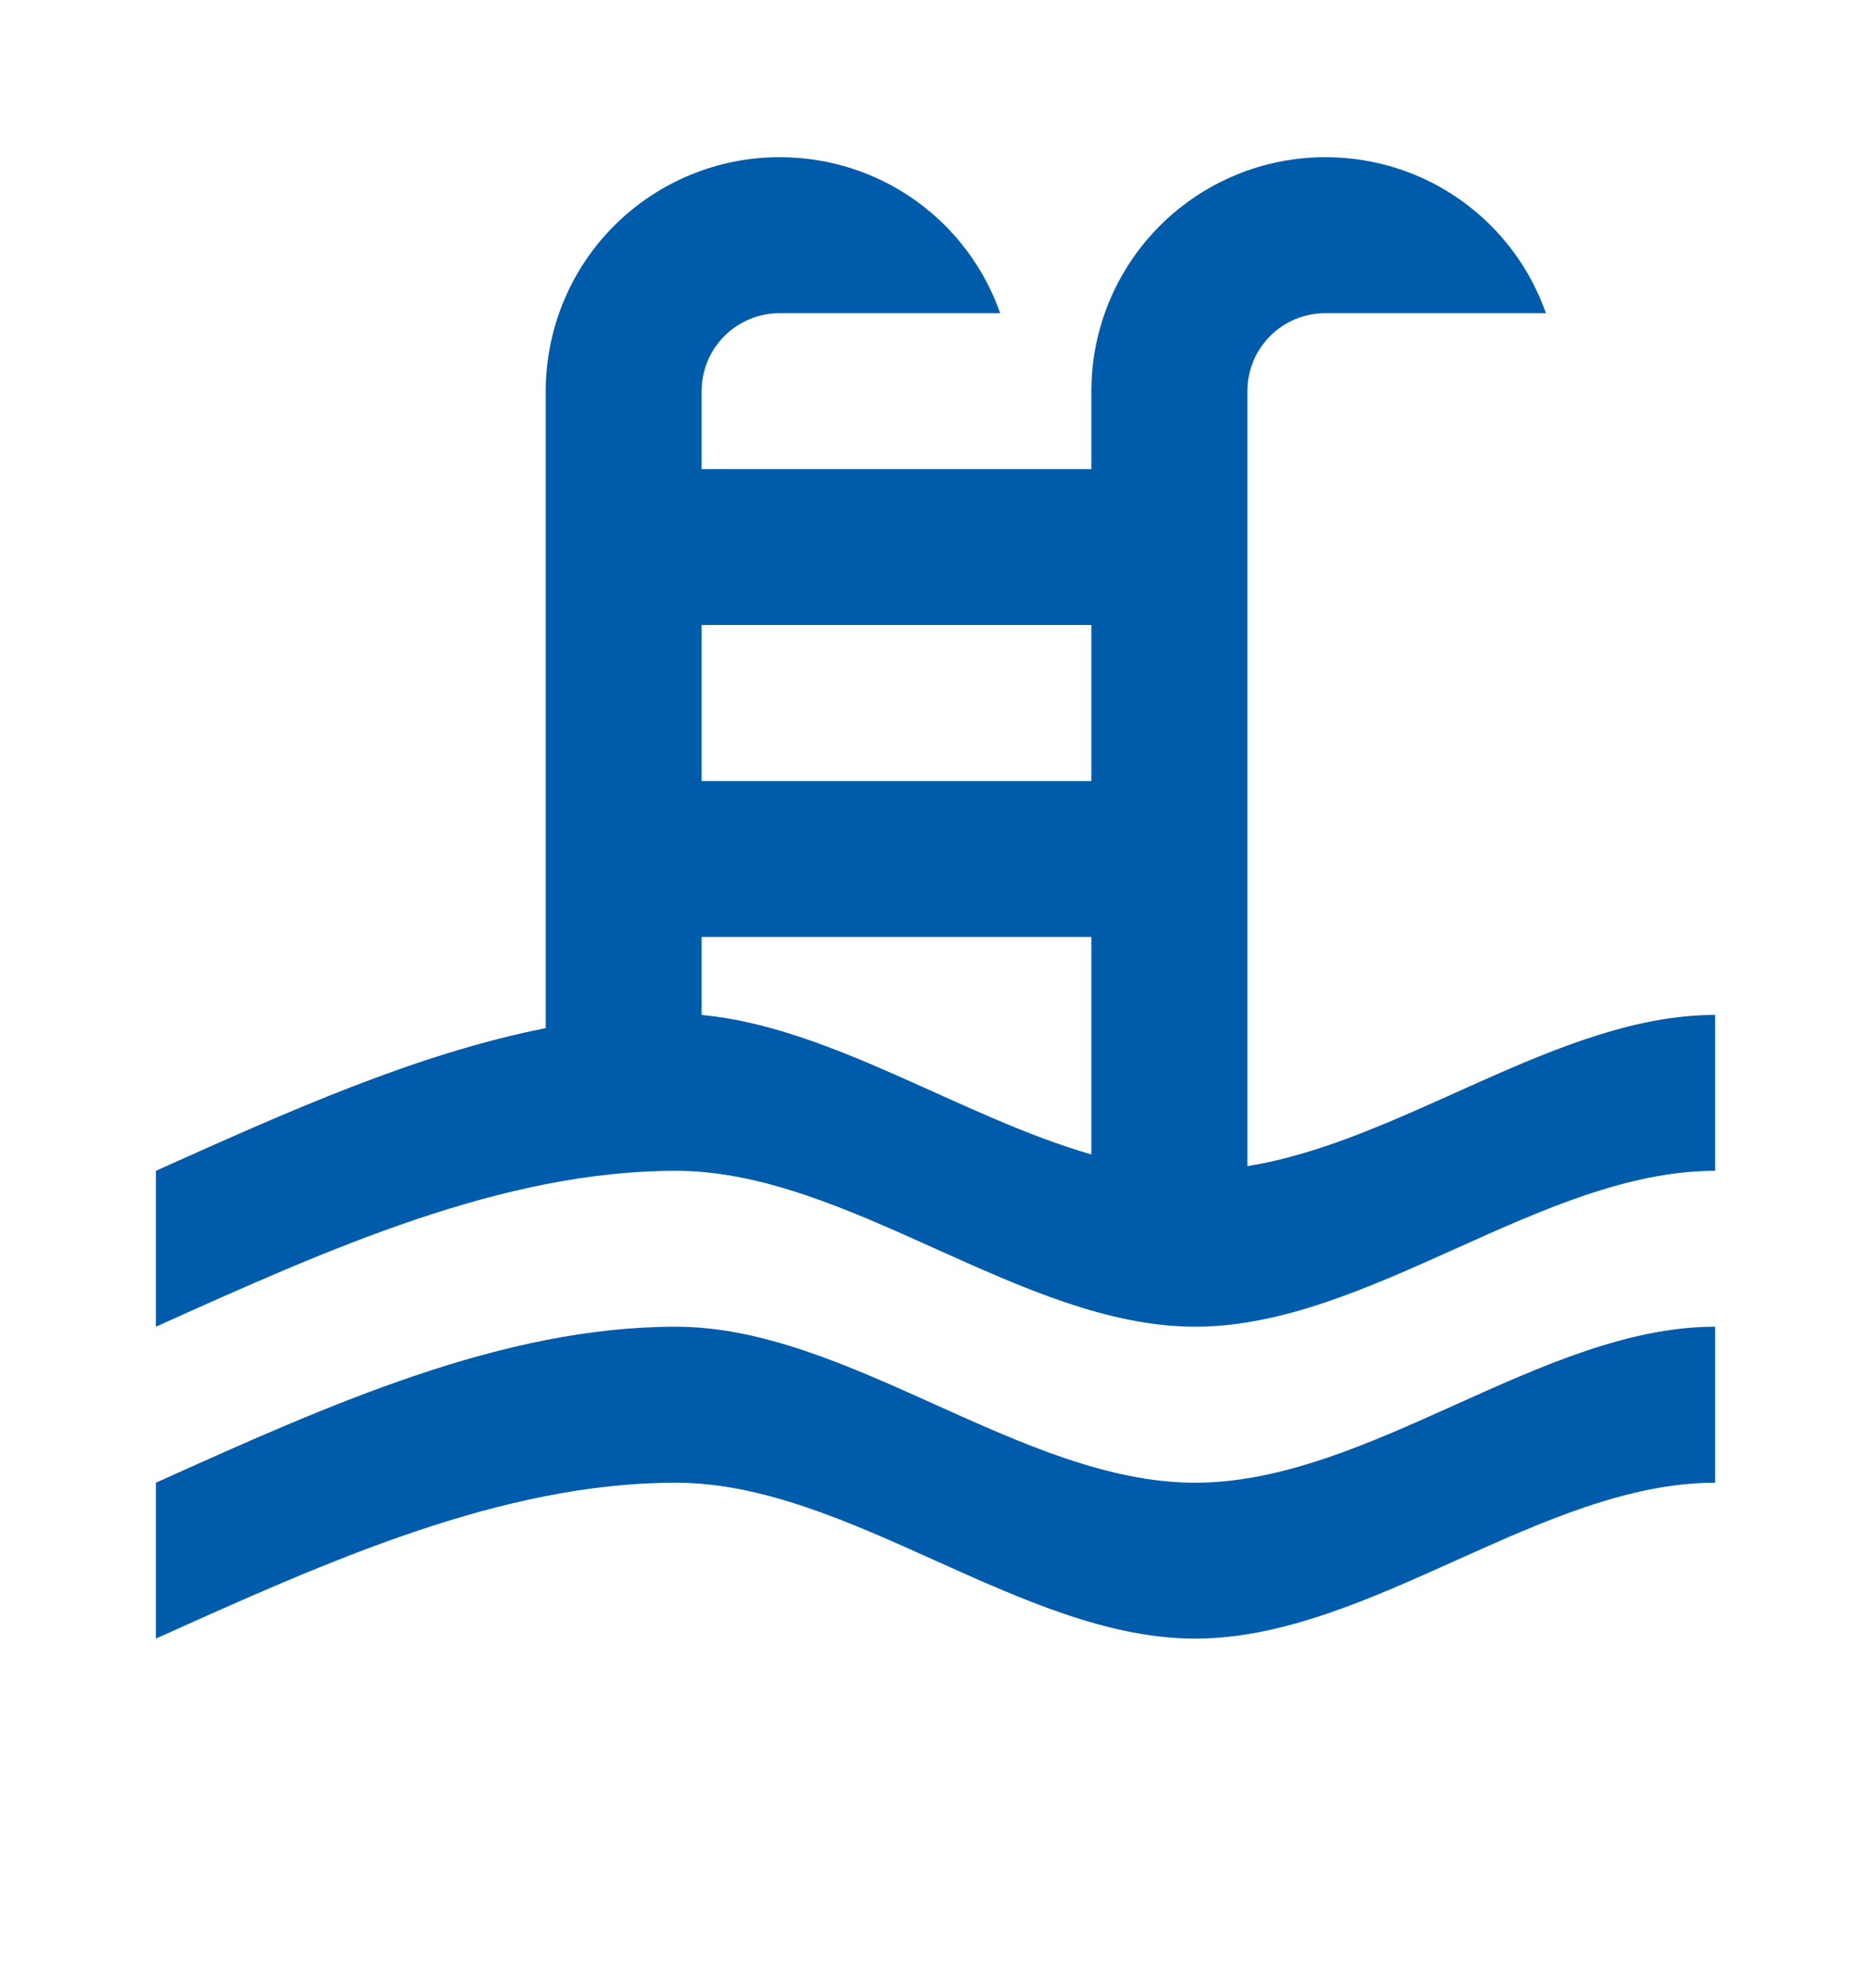 <svg width="16" height="17" viewBox="0 0 16 17" fill="none" xmlns="http://www.w3.org/2000/svg">
<path d="M1.333 10.011C2.447 9.511 3.553 9.011 4.667 8.791V3.344C4.667 2.814 4.877 2.305 5.252 1.93C5.627 1.555 6.136 1.344 6.667 1.344C7.54 1.344 8.28 1.898 8.553 2.678H6.667C6.49 2.678 6.32 2.748 6.195 2.873C6.07 2.998 6 3.167 6 3.344V4.011H9.333V3.344C9.333 2.814 9.544 2.305 9.919 1.93C10.294 1.555 10.803 1.344 11.333 1.344C12.207 1.344 12.947 1.898 13.22 2.678H11.333C11.156 2.678 10.987 2.748 10.862 2.873C10.737 2.998 10.667 3.167 10.667 3.344V9.971C12 9.758 13.333 8.678 14.667 8.678V10.011C13.187 10.011 11.707 11.344 10.22 11.344C8.74 11.344 7.26 10.011 5.78 10.011C4.293 10.011 2.813 10.678 1.333 11.344V10.011ZM9.333 5.344H6V6.678H9.333V5.344ZM9.333 8.011H6V8.678C7.113 8.784 8.22 9.551 9.333 9.871V8.011ZM1.333 12.678C2.813 12.011 4.293 11.344 5.78 11.344C7.26 11.344 8.74 12.678 10.22 12.678C11.707 12.678 13.187 11.344 14.667 11.344V12.678C13.187 12.678 11.707 14.011 10.22 14.011C8.74 14.011 7.26 12.678 5.78 12.678C4.293 12.678 2.813 13.344 1.333 14.011V12.678Z" fill="#005CAA"/>
</svg>
